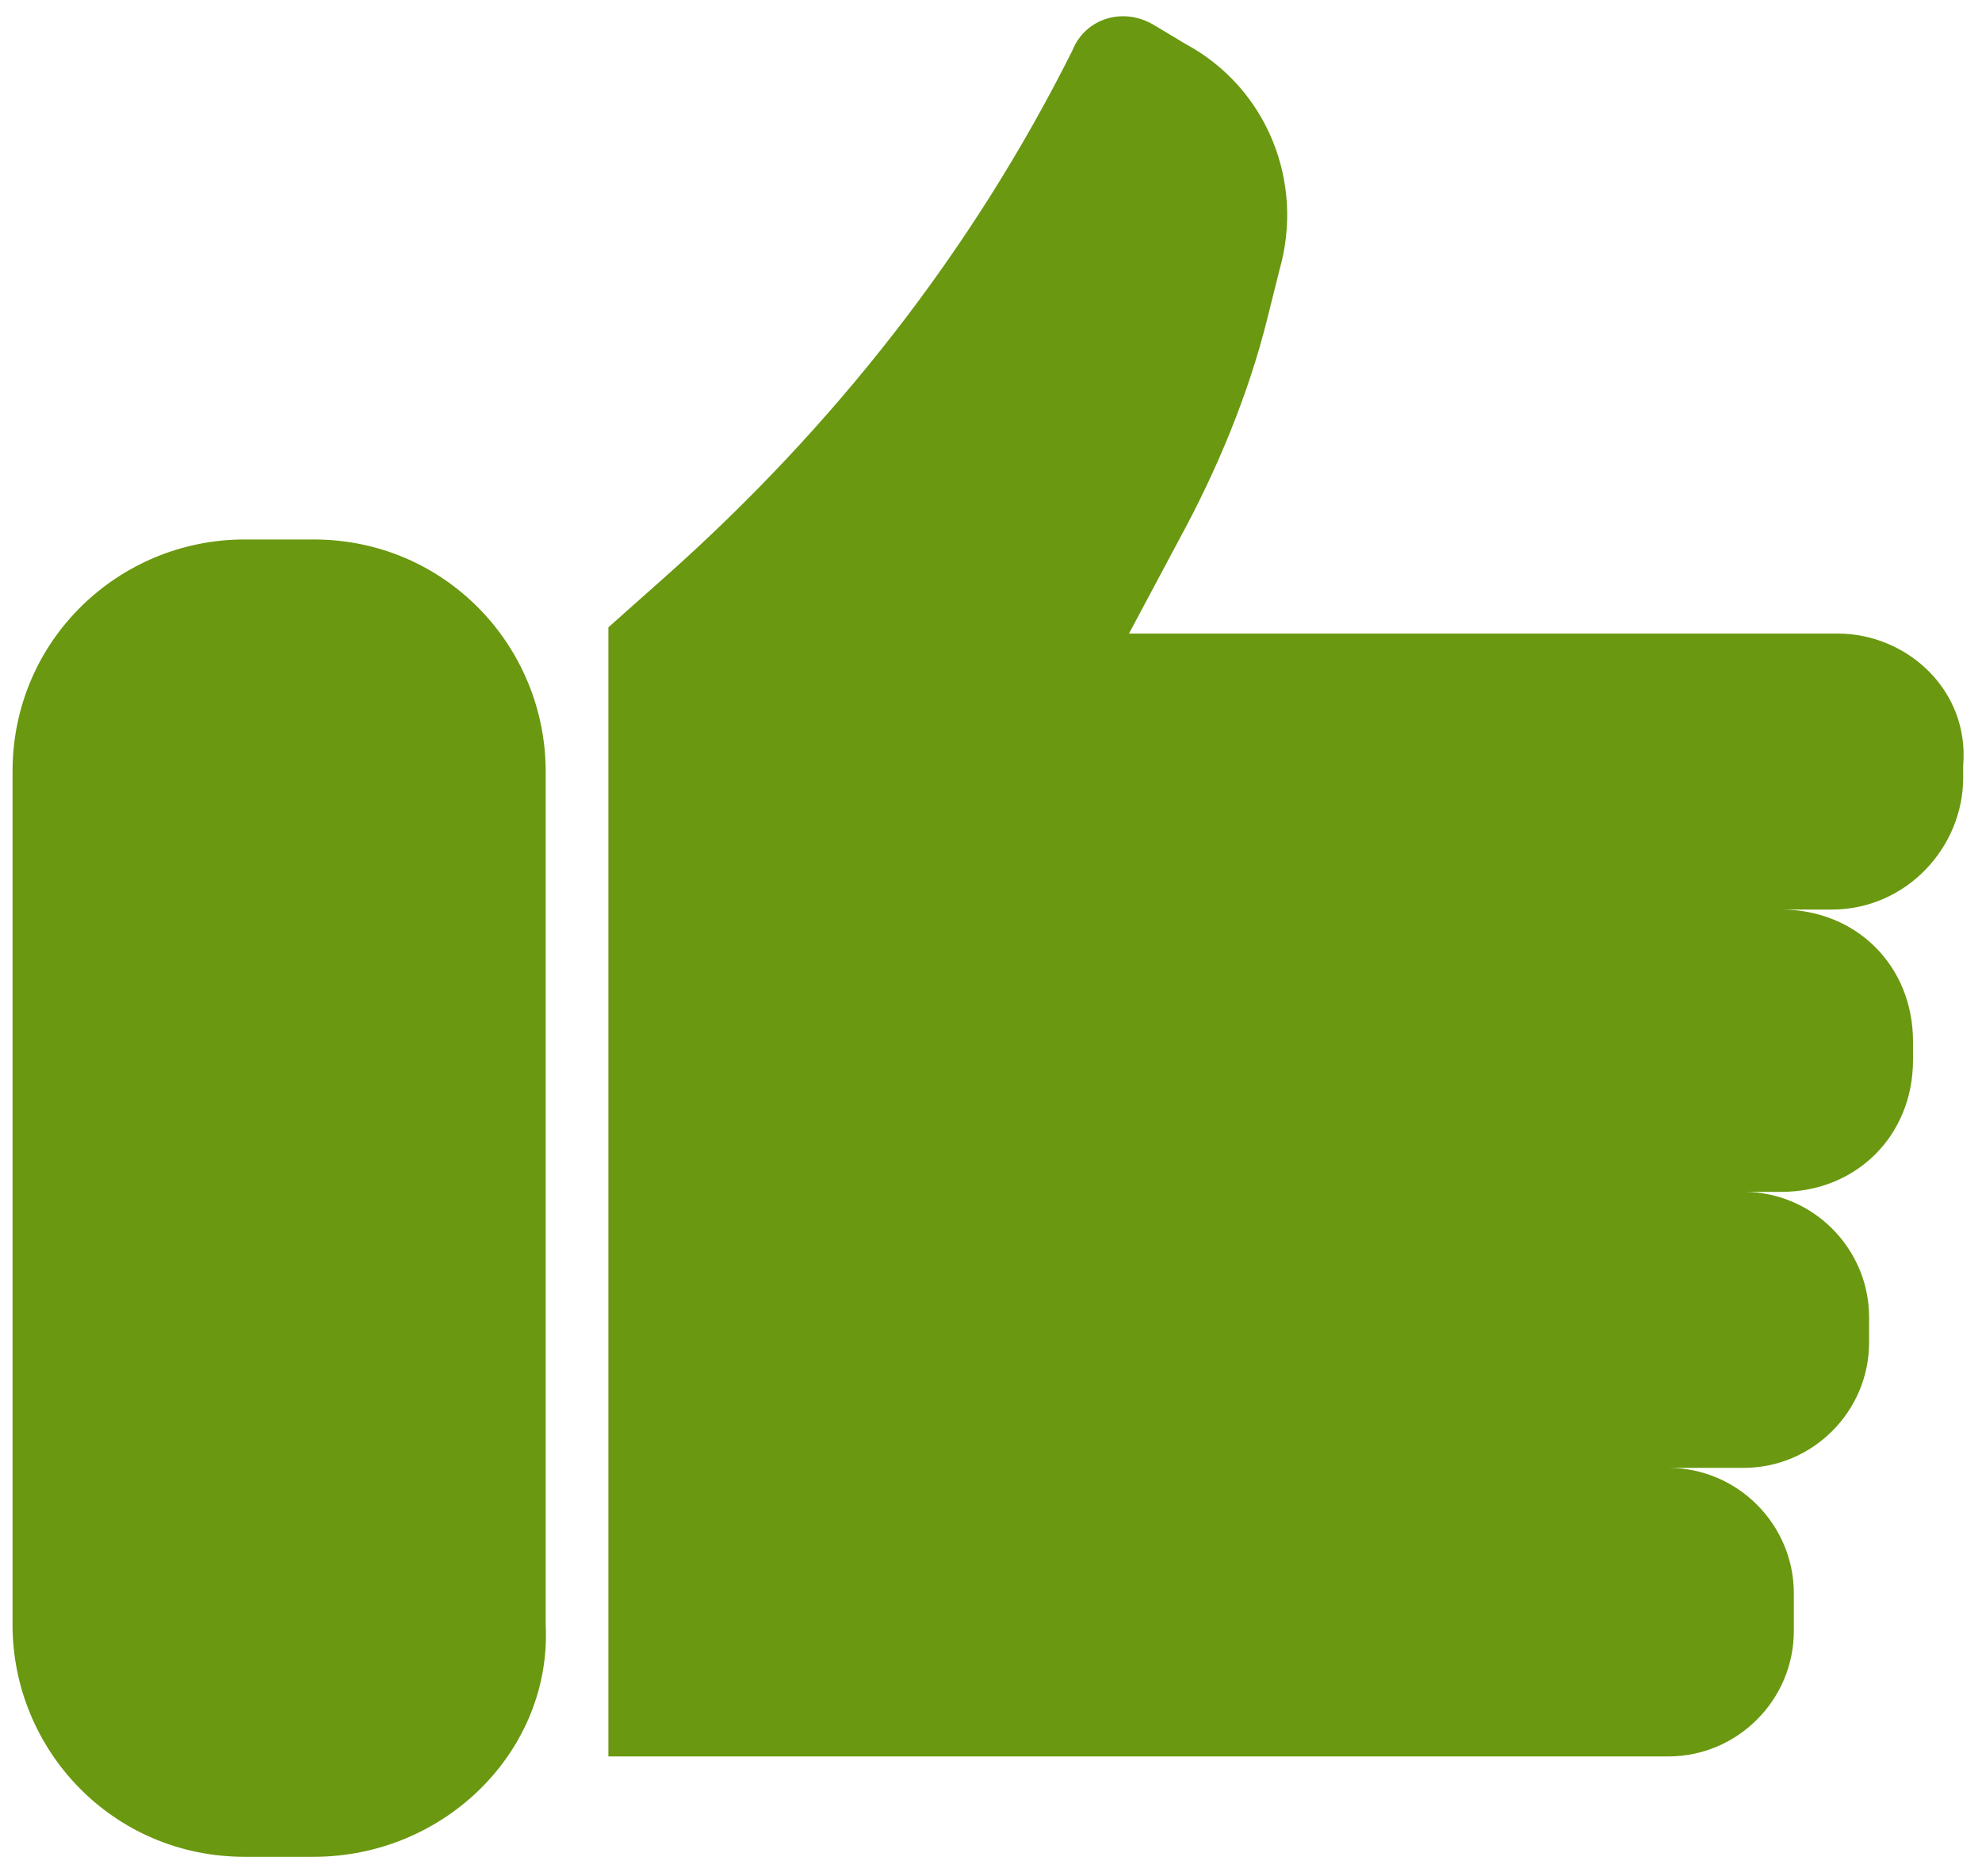 <?xml version="1.0" encoding="utf-8"?>
<!-- Generator: Adobe Illustrator 23.0.0, SVG Export Plug-In . SVG Version: 6.00 Build 0)  -->
<svg version="1.1" id="Layer_1" xmlns="http://www.w3.org/2000/svg" xmlns:xlink="http://www.w3.org/1999/xlink" x="0px" y="0px"
	 viewBox="0 0 31.6 29.9" style="enable-background:new 0 0 31.6 29.9;" xml:space="preserve">
<style type="text/css">
	.st0{fill:none;stroke:#C9C9C9;stroke-width:0.25;stroke-miterlimit:10;}
	.st1{fill:#ECECEC;}
	.st2{fill:#333333;}
	.st3{opacity:0.7;}
	.st4{fill:#F8D100;}
	.st5{clip-path:url(#SVGID_2_);}
	.st6{fill:#EED51C;stroke:#231F20;stroke-width:1.294;stroke-miterlimit:10;}
	.st7{fill:#231F20;}
	.st8{fill:#FFFFFF;}
	.st9{fill:#00239A;}
	.st10{fill:#FFA500;}
	.st11{fill-rule:evenodd;clip-rule:evenodd;fill:url(#SVGID_3_);}
	.st12{fill-rule:evenodd;clip-rule:evenodd;fill:url(#SVGID_4_);}
	.st13{fill-rule:evenodd;clip-rule:evenodd;fill:url(#SVGID_5_);}
	.st14{fill:#DC0D17;}
	.st15{fill:#EF9800;}
	.st16{fill:#E4610A;}
	.st17{fill:#D3251D;}
	.st18{fill:#008A86;}
	.st19{fill:#CF8030;}
	.st20{fill:#E52D28;}
	.st21{fill:#0CA3CE;}
	.st22{fill:#F3F3F3;}
	.st23{fill:#E56E22;}
	.st24{fill:#595757;}
	.st25{fill:#002D73;}
	.st26{fill:#F1A200;}
	.st27{fill:#FF851F;}
	.st28{fill:#004573;}
	.st29{fill:#6A9310;}
	.st30{opacity:0.5;}
	.st31{clip-path:url(#SVGID_7_);}
	.st32{opacity:0.7;fill:#FFFFFF;}
	.st33{fill:#303030;}
	.st34{fill:#E9D01C;stroke:#231F20;stroke-width:1.294;stroke-miterlimit:10;}
	.st35{fill:#D5D5D5;}
	.st36{opacity:0.6;}
	.st37{clip-path:url(#SVGID_13_);}
	.st38{clip-path:url(#SVGID_15_);}
	.st39{fill:none;stroke:#333333;stroke-width:0.25;stroke-miterlimit:10;}
	.st40{fill:#322B5E;}
	.st41{fill:#ED3E80;}
	.st42{fill:#6A9810;}
	.st43{fill-rule:evenodd;clip-rule:evenodd;fill:#6A9810;}
	.st44{fill:#606060;}
	.st45{fill:#2D2D2D;}
	.st46{fill:#EA8000;}
	.st47{fill:#ED9F2E;}
	.st48{fill:#FFB948;}
	.st49{fill:#C46600;}
	.st50{fill:#EA8000;stroke:#FDB849;stroke-width:0.5;stroke-miterlimit:10;}
	.st51{fill:#FFD0CA;}
	.st52{fill:#FFDA00;}
	.st53{fill:#EED51C;}
</style>
<g class="st30">
	<defs>
		<rect id="SVGID_8_" x="150.3" y="-2047.7" class="st30" width="1920" height="244"/>
	</defs>
	<clipPath id="SVGID_2_">
		<use xlink:href="#SVGID_8_"  style="overflow:visible;"/>
	</clipPath>
</g>
<g>
	<g>
		<g>
			<path class="st42" d="M5,29.6H3.9c-2.1,0-3.7-1.7-3.7-3.7l0-13.6c0-2.1,1.7-3.7,3.7-3.7H5c2.1,0,3.7,1.7,3.7,3.7v13.6
				C8.8,27.9,7.1,29.6,5,29.6z"/>
		</g>
		<path class="st42" d="M29.3,10.1h-0.7H18l0.8-1.5c0.6-1.1,1.1-2.3,1.4-3.5l0.2-0.8c0.4-1.4-0.2-2.9-1.5-3.6l-0.5-0.3
			c-0.5-0.3-1.1-0.1-1.3,0.4c-1.6,3.2-3.8,6-6.5,8.4l-0.9,0.8v18h2.9h13.3h0.7c1.1,0,2-0.9,2-2v-0.6c0-1.1-0.9-2-2-2h1.2
			c1.1,0,2-0.9,2-2v-0.4c0-1.1-0.9-2-2-2h0.6c1.2,0,2.1-0.9,2.1-2.1v-0.3c0-1.2-0.9-2.1-2.1-2.1h0.8c1.2,0,2.1-1,2.1-2.1v-0.2
			C31.4,11,30.4,10.1,29.3,10.1z"/>
	</g>
</g>
</svg>
